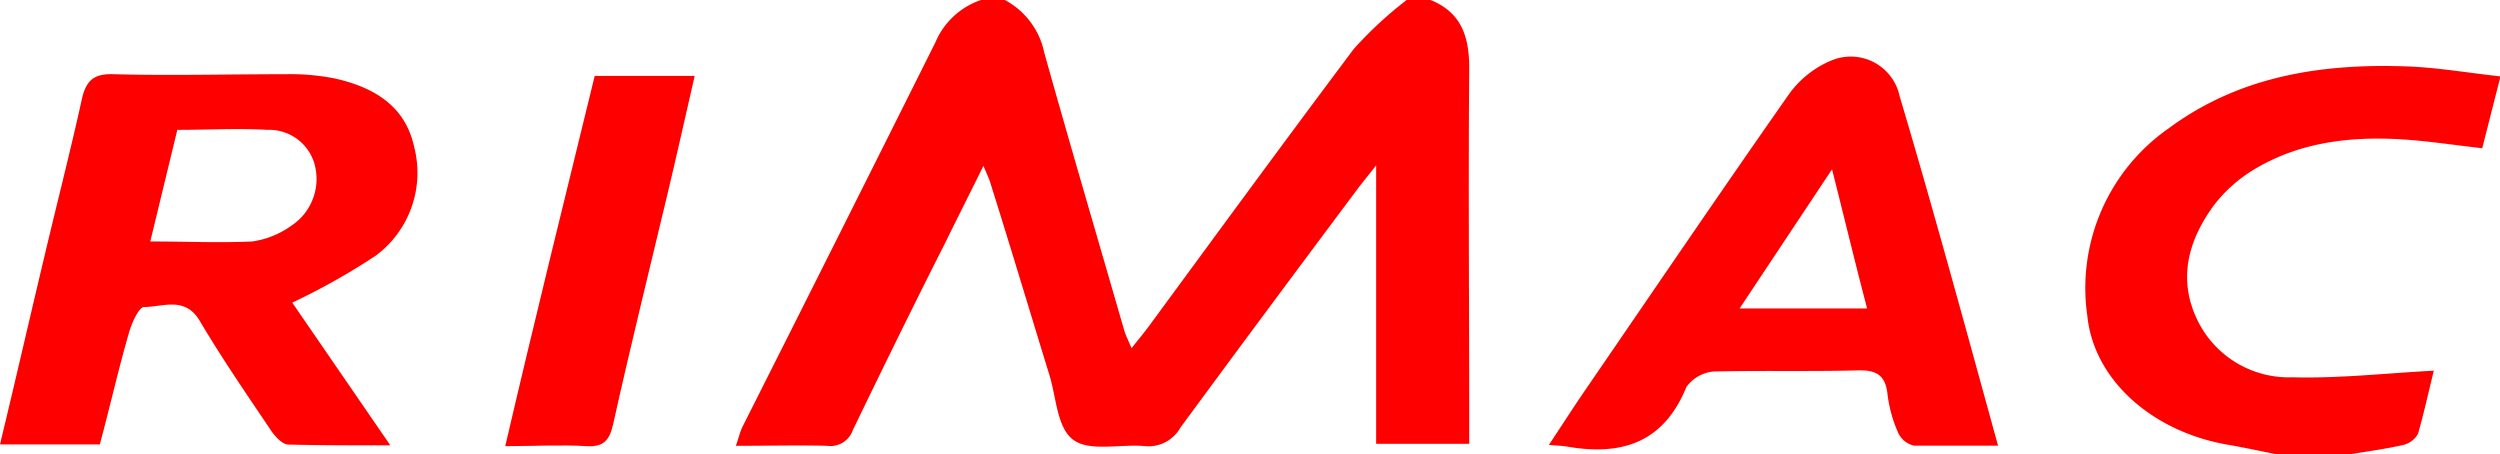 <svg id="Capa_1" data-name="Capa 1" xmlns="http://www.w3.org/2000/svg" viewBox="0 0 159.03 28.91"><defs><style>.cls-1{fill:red;}</style></defs><title>Iconos Web Montenegro y Mont 2020</title><path class="cls-1" d="M91,0c2,.81,2.47,2.38,2.46,4.4-.06,7.41,0,14.81,0,22.22v1.61H87.54V10.52c-.55.7-.85,1.06-1.13,1.43C82.63,17,78.84,22.1,75.09,27.2a2.33,2.33,0,0,1-2.25,1.18c-1.55-.15-3.49.37-4.55-.39s-1.09-2.71-1.54-4.15C65.5,19.78,64.28,15.7,63,11.64c-.08-.28-.21-.53-.44-1.09-.9,1.82-1.69,3.38-2.46,4.95-2,3.95-3.93,7.89-5.85,11.86a1.5,1.5,0,0,1-1.62,1c-1.87-.05-3.74,0-5.82,0,.18-.51.26-.88.42-1.21Q53.39,14.93,59.5,2.7A4.83,4.83,0,0,1,62.4,0h1.52a4.92,4.92,0,0,1,2.51,3.36C68.08,9.25,69.81,15.11,71.51,21c.1.34.27.67.47,1.15.44-.56.76-.94,1.06-1.34C77.39,14.89,81.7,9,86.12,3.11A24.92,24.92,0,0,1,89.48,0Z"/><path class="cls-1" d="M144.87,28.91c-1-.2-2.06-.43-3.09-.61-4.84-.81-8.58-4.11-9-8.2a12.38,12.38,0,0,1,5.18-11.94c4.54-3.36,9.81-4.14,15.28-3.93,1.9.08,3.8.41,5.82.63L157.9,9.43c-1.48-.17-2.92-.38-4.36-.51-3.65-.31-7.21,0-10.38,2a9.14,9.14,0,0,0-2.33,2.14c-1.58,2.15-2.29,4.57-1.13,7.13A6.46,6.46,0,0,0,145.82,24c3,.08,5.93-.26,9-.42-.3,1.21-.61,2.62-1,4a1.44,1.44,0,0,1-.93.72c-1.13.26-2.28.41-3.42.6Z"/><path class="cls-1" d="M6.35,28.27H0c1-4.14,1.92-8.17,2.88-12.19.77-3.25,1.6-6.48,2.32-9.74.26-1.18.73-1.66,2-1.62,3.65.1,7.3,0,11,0A14.54,14.54,0,0,1,21.34,5c2.39.55,4.42,1.69,5,4.32a6.57,6.57,0,0,1-2.42,6.93,42.29,42.29,0,0,1-5.33,3l6.24,9.08c-2.37,0-4.42,0-6.47-.05-.42,0-.91-.56-1.19-1-1.53-2.27-3.08-4.53-4.47-6.88-.94-1.57-2.34-.87-3.54-.87-.32,0-.77,1-.94,1.58C7.53,23.49,7,25.85,6.35,28.27ZM9.56,15.36c2.27,0,4.39.1,6.49,0a5.65,5.65,0,0,0,2.48-1A3.56,3.56,0,0,0,20,10.41a3,3,0,0,0-3-2.15c-1.86-.11-3.74,0-5.72,0Z"/><path class="cls-1" d="M127.1,28.35c-2,0-3.68,0-5.34,0a1.48,1.48,0,0,1-1-.79,8.58,8.58,0,0,1-.69-2.47c-.13-1.23-.71-1.56-1.89-1.53-3,.08-6.09,0-9.12.07a2.36,2.36,0,0,0-1.79,1c-1.43,3.51-4.08,4.37-7.51,3.79-.33-.06-.67-.07-1.23-.12.82-1.24,1.52-2.33,2.25-3.4,4.33-6.31,8.62-12.63,13-18.88a6.3,6.3,0,0,1,2.76-2.19,3.18,3.18,0,0,1,4.3,2.29C123,13.37,125,20.73,127.1,28.35ZM116.54,10.77l-5.88,8.85h8.11C118,16.69,117.34,13.93,116.54,10.77Z"/><path class="cls-1" d="M37.83,4.83h6.36c-.59,2.57-1.13,5-1.71,7.43C41.31,17.17,40.09,22.08,39,27c-.23,1-.6,1.45-1.7,1.38-1.61-.1-3.23,0-5.16,0C34,20.38,35.93,12.62,37.83,4.83Z"/></svg>